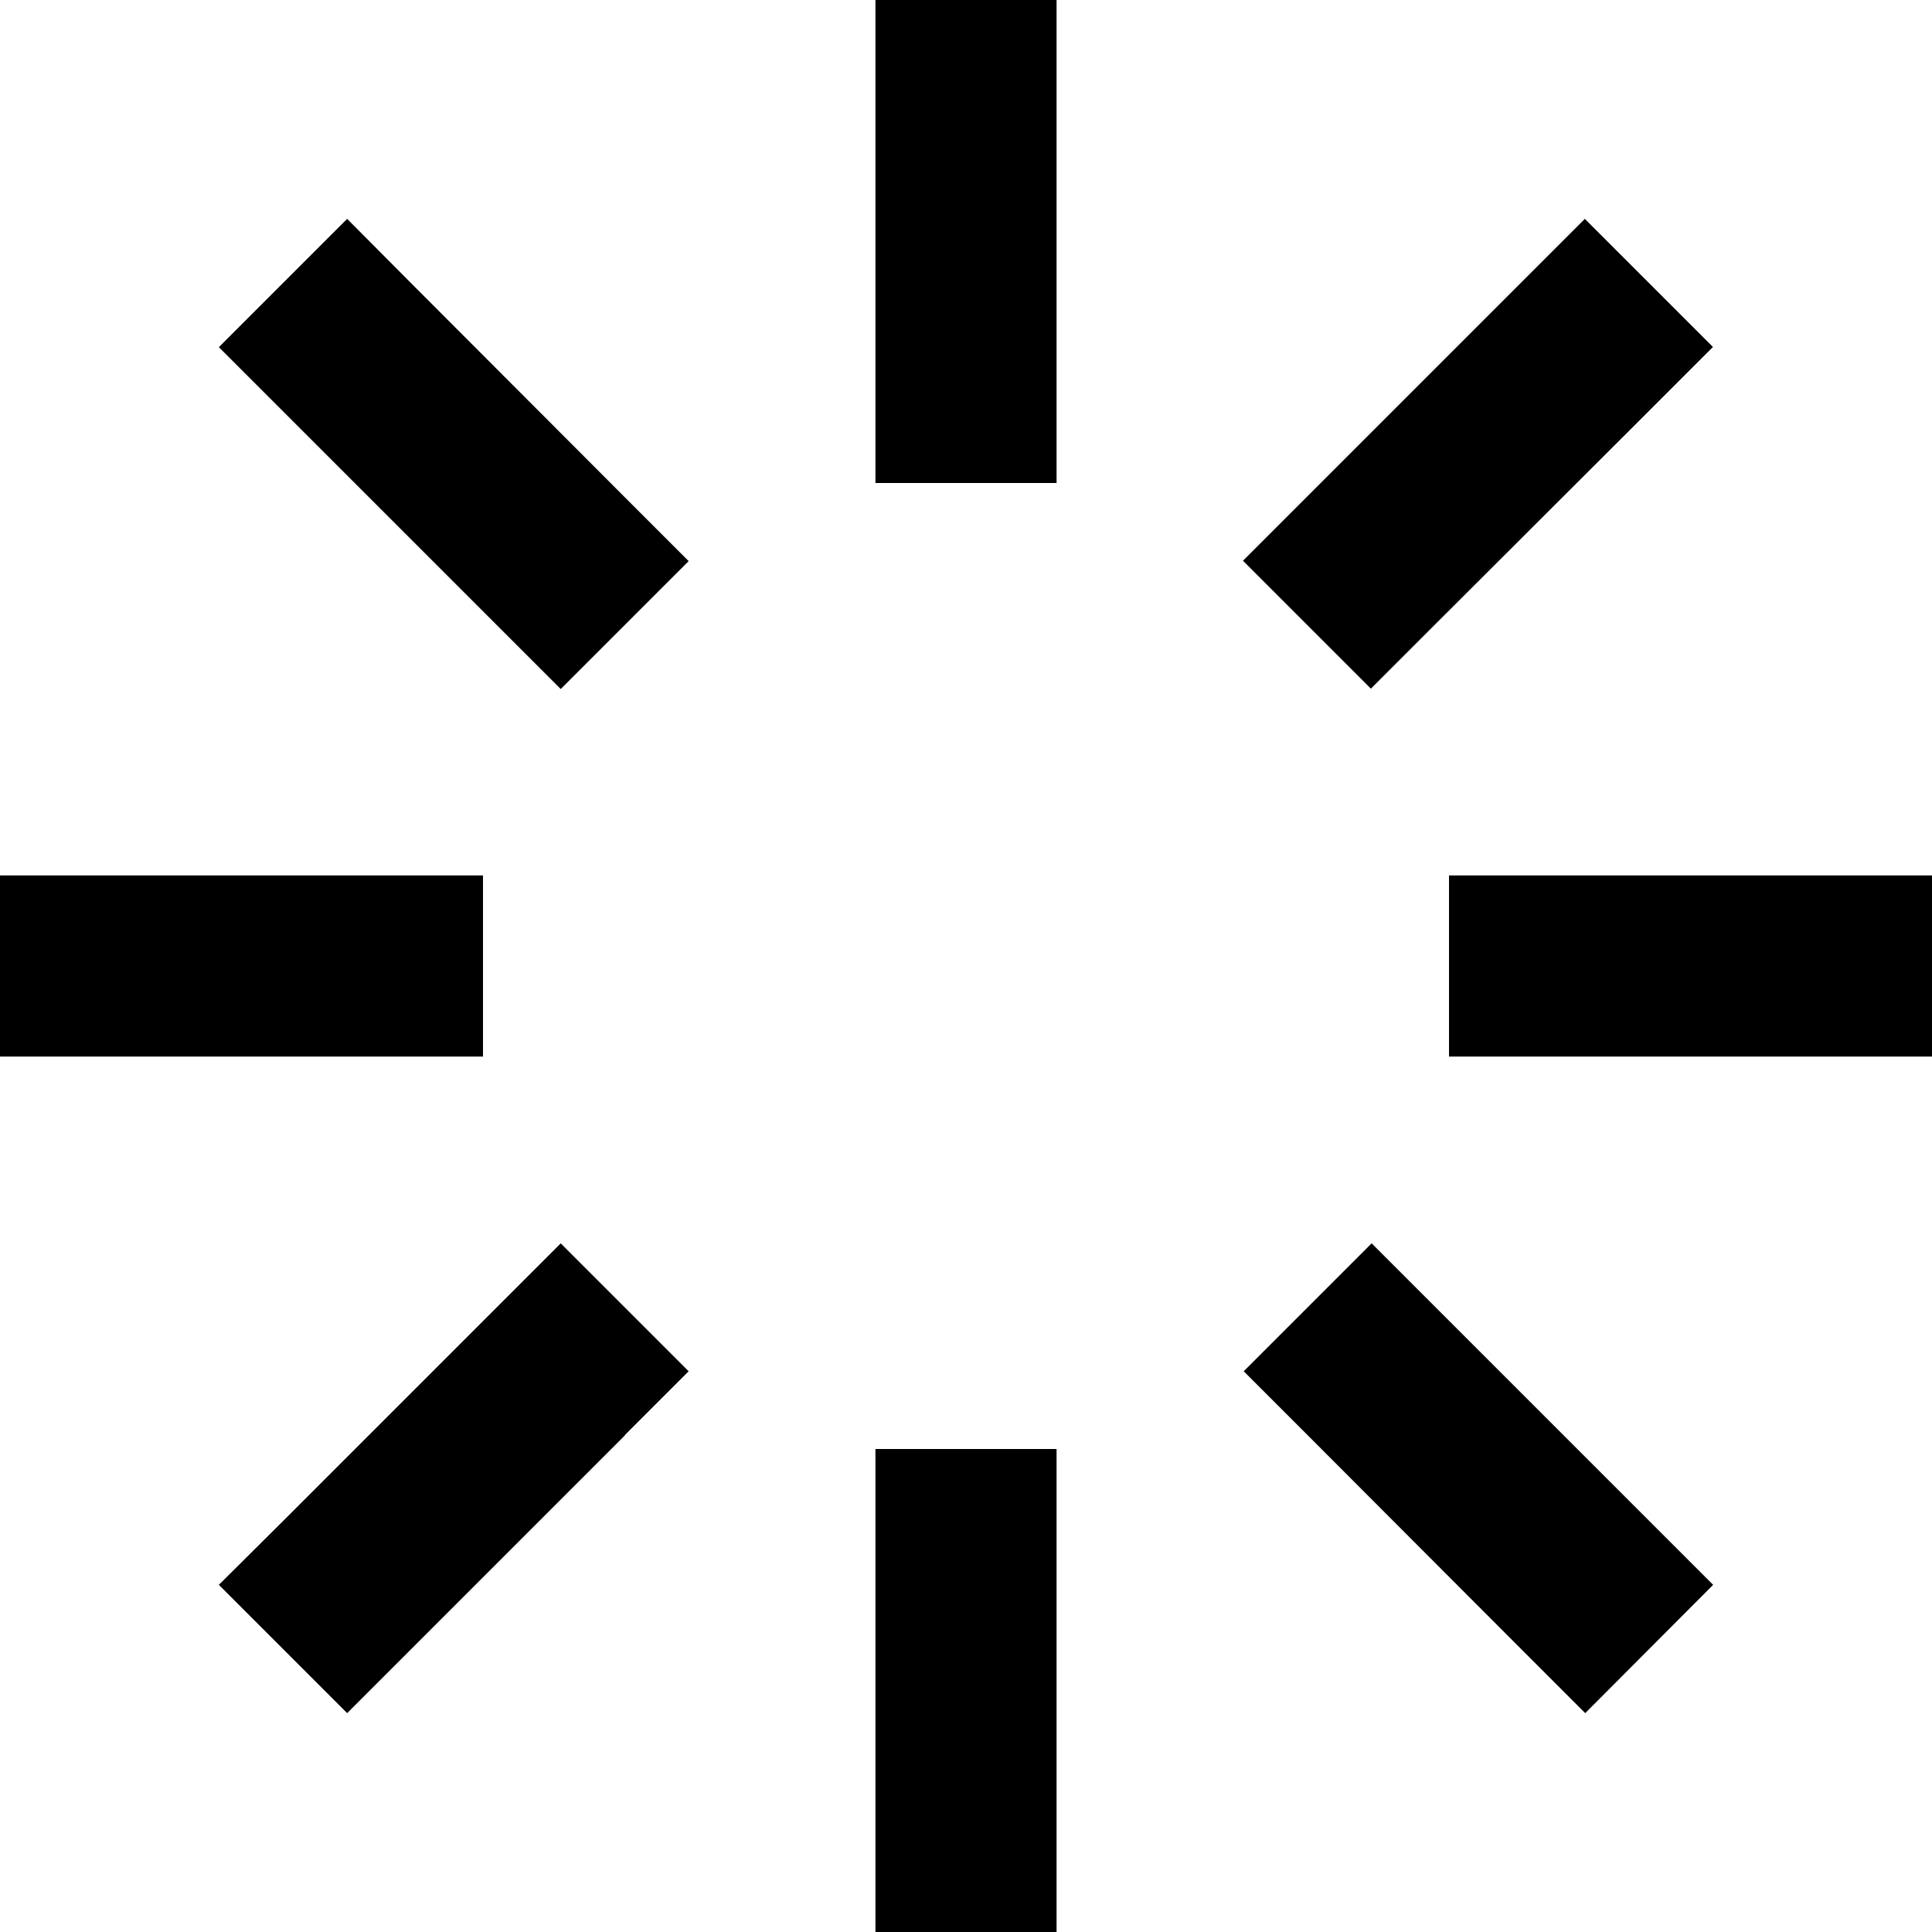 <svg xmlns="http://www.w3.org/2000/svg" viewBox="0 0 512 512"><!--! Font Awesome Pro 6.7.1 by @fontawesome - https://fontawesome.com License - https://fontawesome.com/license (Commercial License) Copyright 2024 Fonticons, Inc. --><defs><style>.fa-secondary{opacity:.4}</style></defs><path class="fa-secondary" d=""/><path class="fa-primary" d="M280 24l0-24L232 0l0 24 0 80 0 24 48 0 0-24 0-80zm0 384l0-24-48 0 0 24 0 80 0 24 48 0 0-24 0-80zM0 232l0 48 24 0 80 0 24 0 0-48-24 0-80 0L0 232zm408 0l-24 0 0 48 24 0 80 0 24 0 0-48-24 0-80 0zM454 92L420 58l-17 17-56.6 56.6-17 17 33.9 33.9 17-17L437 108.9l17-17zM165.5 380.4l17-17-33.9-33.9-17 17L75 403.1 58 420 92 454l17-17 56.6-56.6zM92 58L58 92l17 17 56.6 56.6 17 17 33.9-33.9-17-17L108.9 75 92 58zM380.5 346.5l-17-17-33.9 33.9 17 17L403.1 437l17 17L454 420l-17-17-56.6-56.6z"/></svg>